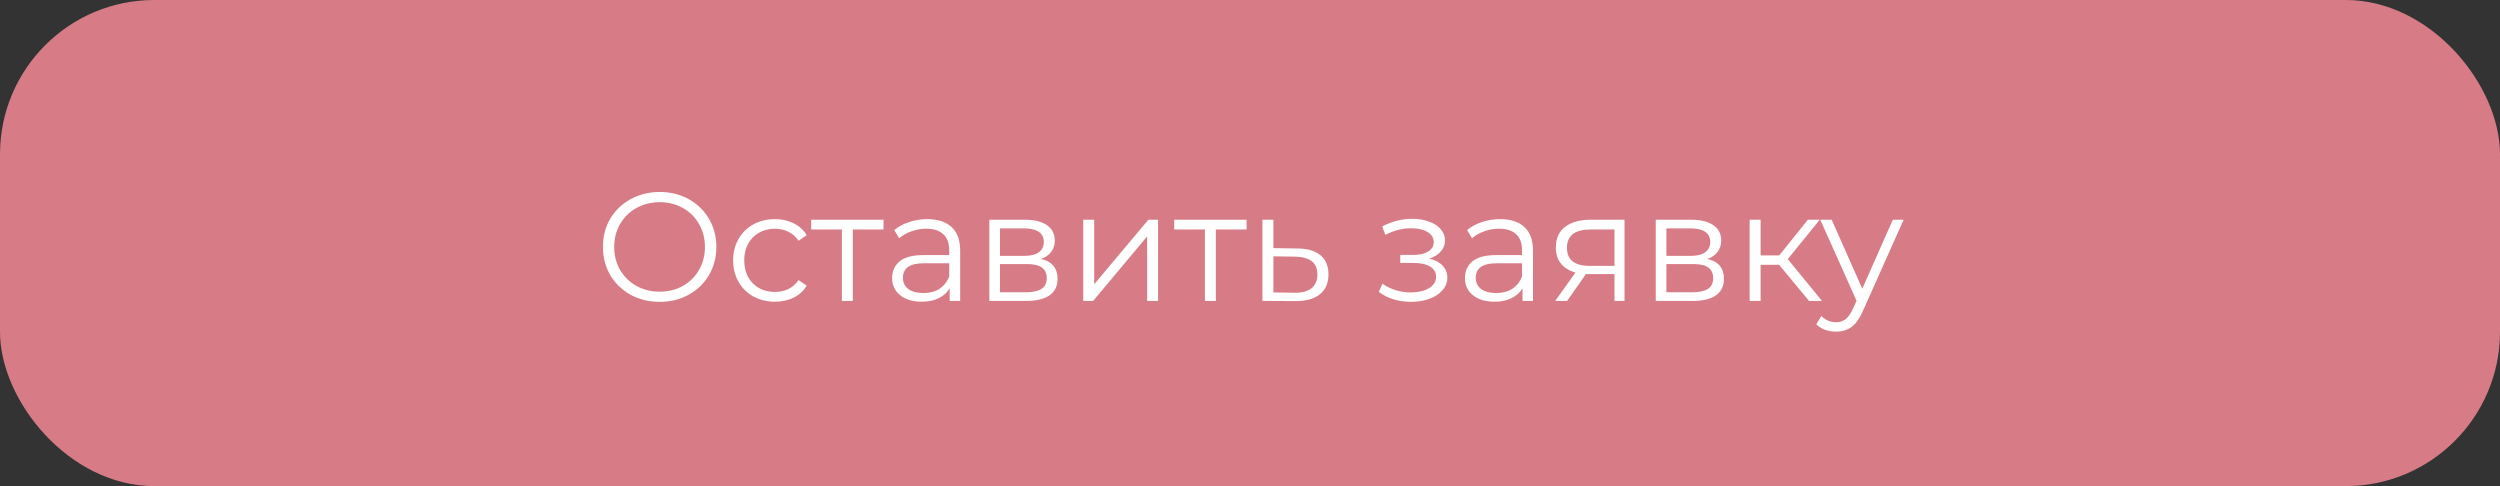 <?xml version="1.0" encoding="UTF-8"?> <svg xmlns="http://www.w3.org/2000/svg" width="324" height="63" viewBox="0 0 324 63" fill="none"><rect x="0" y="0" width="324" height="63" fill="#333333" stroke="none"/><rect width="324" height="63" rx="20" fill="#D77C87"></rect><path d="M85.5 39.12C84.113 39.12 82.853 38.813 81.72 38.2C80.6 37.573 79.72 36.72 79.08 35.64C78.453 34.56 78.14 33.347 78.14 32C78.14 30.653 78.453 29.44 79.08 28.36C79.72 27.28 80.6 26.433 81.72 25.82C82.853 25.193 84.113 24.88 85.5 24.88C86.887 24.88 88.133 25.187 89.24 25.8C90.36 26.413 91.24 27.267 91.88 28.36C92.52 29.44 92.84 30.653 92.84 32C92.84 33.347 92.52 34.567 91.88 35.66C91.24 36.74 90.36 37.587 89.24 38.2C88.133 38.813 86.887 39.12 85.5 39.12ZM85.5 37.8C86.607 37.8 87.607 37.553 88.5 37.06C89.393 36.553 90.093 35.86 90.6 34.98C91.107 34.087 91.36 33.093 91.36 32C91.36 30.907 91.107 29.92 90.6 29.04C90.093 28.147 89.393 27.453 88.5 26.96C87.607 26.453 86.607 26.2 85.5 26.2C84.393 26.2 83.387 26.453 82.48 26.96C81.587 27.453 80.88 28.147 80.36 29.04C79.853 29.92 79.6 30.907 79.6 32C79.6 33.093 79.853 34.087 80.36 34.98C80.88 35.86 81.587 36.553 82.48 37.06C83.387 37.553 84.393 37.8 85.5 37.8ZM100.432 39.1C99.392 39.1 98.458 38.873 97.632 38.42C96.818 37.967 96.178 37.333 95.712 36.52C95.245 35.693 95.012 34.767 95.012 33.74C95.012 32.713 95.245 31.793 95.712 30.98C96.178 30.167 96.818 29.533 97.632 29.08C98.458 28.627 99.392 28.4 100.432 28.4C101.338 28.4 102.145 28.58 102.852 28.94C103.572 29.287 104.138 29.8 104.552 30.48L103.492 31.2C103.145 30.68 102.705 30.293 102.172 30.04C101.638 29.773 101.058 29.64 100.432 29.64C99.672 29.64 98.985 29.813 98.372 30.16C97.772 30.493 97.298 30.973 96.952 31.6C96.618 32.227 96.452 32.94 96.452 33.74C96.452 34.553 96.618 35.273 96.952 35.9C97.298 36.513 97.772 36.993 98.372 37.34C98.985 37.673 99.672 37.84 100.432 37.84C101.058 37.84 101.638 37.713 102.172 37.46C102.705 37.207 103.145 36.82 103.492 36.3L104.552 37.02C104.138 37.7 103.572 38.22 102.852 38.58C102.132 38.927 101.325 39.1 100.432 39.1ZM114.506 29.74H110.526V39H109.106V29.74H105.126V28.48H114.506V29.74ZM120.179 28.4C121.552 28.4 122.606 28.747 123.339 29.44C124.072 30.12 124.439 31.133 124.439 32.48V39H123.079V37.36C122.759 37.907 122.286 38.333 121.659 38.64C121.046 38.947 120.312 39.1 119.459 39.1C118.286 39.1 117.352 38.82 116.659 38.26C115.966 37.7 115.619 36.96 115.619 36.04C115.619 35.147 115.939 34.427 116.579 33.88C117.232 33.333 118.266 33.06 119.679 33.06H123.019V32.42C123.019 31.513 122.766 30.827 122.259 30.36C121.752 29.88 121.012 29.64 120.039 29.64C119.372 29.64 118.732 29.753 118.119 29.98C117.506 30.193 116.979 30.493 116.539 30.88L115.899 29.82C116.432 29.367 117.072 29.02 117.819 28.78C118.566 28.527 119.352 28.4 120.179 28.4ZM119.679 37.98C120.479 37.98 121.166 37.8 121.739 37.44C122.312 37.067 122.739 36.533 123.019 35.84V34.12H119.719C117.919 34.12 117.019 34.747 117.019 36C117.019 36.613 117.252 37.1 117.719 37.46C118.186 37.807 118.839 37.98 119.679 37.98ZM134.919 33.56C136.346 33.893 137.059 34.753 137.059 36.14C137.059 37.06 136.719 37.767 136.039 38.26C135.359 38.753 134.346 39 132.999 39H128.219V28.48H132.859C134.059 28.48 134.999 28.713 135.679 29.18C136.359 29.647 136.699 30.313 136.699 31.18C136.699 31.753 136.539 32.247 136.219 32.66C135.913 33.06 135.479 33.36 134.919 33.56ZM129.599 33.16H132.759C133.573 33.16 134.193 33.007 134.619 32.7C135.059 32.393 135.279 31.947 135.279 31.36C135.279 30.773 135.059 30.333 134.619 30.04C134.193 29.747 133.573 29.6 132.759 29.6H129.599V33.16ZM132.939 37.88C133.846 37.88 134.526 37.733 134.979 37.44C135.433 37.147 135.659 36.687 135.659 36.06C135.659 35.433 135.453 34.973 135.039 34.68C134.626 34.373 133.973 34.22 133.079 34.22H129.599V37.88H132.939ZM140.387 28.48H141.807V36.84L148.827 28.48H150.087V39H148.667V30.64L141.667 39H140.387V28.48ZM161.557 29.74H157.577V39H156.157V29.74H152.177V28.48H161.557V29.74ZM168.13 32.2C169.45 32.213 170.45 32.507 171.13 33.08C171.823 33.653 172.17 34.48 172.17 35.56C172.17 36.68 171.797 37.54 171.05 38.14C170.317 38.74 169.25 39.033 167.85 39.02L163.61 39V28.48H165.03V32.16L168.13 32.2ZM167.77 37.94C168.743 37.953 169.477 37.76 169.97 37.36C170.477 36.947 170.73 36.347 170.73 35.56C170.73 34.787 170.483 34.213 169.99 33.84C169.497 33.467 168.757 33.273 167.77 33.26L165.03 33.22V37.9L167.77 37.94ZM185.234 33.52C185.98 33.693 186.554 33.993 186.954 34.42C187.367 34.847 187.574 35.367 187.574 35.98C187.574 36.593 187.36 37.14 186.934 37.62C186.52 38.1 185.954 38.473 185.234 38.74C184.514 38.993 183.72 39.12 182.854 39.12C182.094 39.12 181.347 39.013 180.614 38.8C179.88 38.573 179.24 38.247 178.694 37.82L179.174 36.76C179.654 37.12 180.214 37.4 180.854 37.6C181.494 37.8 182.14 37.9 182.794 37.9C183.767 37.9 184.56 37.72 185.174 37.36C185.8 36.987 186.114 36.487 186.114 35.86C186.114 35.3 185.86 34.867 185.354 34.56C184.847 34.24 184.154 34.08 183.274 34.08H181.474V33.04H183.194C183.98 33.04 184.614 32.893 185.094 32.6C185.574 32.293 185.814 31.887 185.814 31.38C185.814 30.82 185.54 30.38 184.994 30.06C184.46 29.74 183.76 29.58 182.894 29.58C181.76 29.58 180.64 29.867 179.534 30.44L179.134 29.34C180.387 28.687 181.687 28.36 183.034 28.36C183.834 28.36 184.554 28.48 185.194 28.72C185.847 28.947 186.354 29.273 186.714 29.7C187.087 30.127 187.274 30.62 187.274 31.18C187.274 31.713 187.087 32.187 186.714 32.6C186.354 33.013 185.86 33.32 185.234 33.52ZM194.417 28.4C195.791 28.4 196.844 28.747 197.577 29.44C198.311 30.12 198.677 31.133 198.677 32.48V39H197.317V37.36C196.997 37.907 196.524 38.333 195.897 38.64C195.284 38.947 194.551 39.1 193.697 39.1C192.524 39.1 191.591 38.82 190.897 38.26C190.204 37.7 189.857 36.96 189.857 36.04C189.857 35.147 190.177 34.427 190.817 33.88C191.471 33.333 192.504 33.06 193.917 33.06H197.257V32.42C197.257 31.513 197.004 30.827 196.497 30.36C195.991 29.88 195.251 29.64 194.277 29.64C193.611 29.64 192.971 29.753 192.357 29.98C191.744 30.193 191.217 30.493 190.777 30.88L190.137 29.82C190.671 29.367 191.311 29.02 192.057 28.78C192.804 28.527 193.591 28.4 194.417 28.4ZM193.917 37.98C194.717 37.98 195.404 37.8 195.977 37.44C196.551 37.067 196.977 36.533 197.257 35.84V34.12H193.957C192.157 34.12 191.257 34.747 191.257 36C191.257 36.613 191.491 37.1 191.957 37.46C192.424 37.807 193.077 37.98 193.917 37.98ZM210.537 28.48V39H209.238V35.52H205.938H205.538L203.098 39H201.558L204.178 35.32C203.364 35.093 202.738 34.707 202.298 34.16C201.858 33.613 201.638 32.92 201.638 32.08C201.638 30.907 202.038 30.013 202.838 29.4C203.638 28.787 204.731 28.48 206.118 28.48H210.537ZM203.077 32.12C203.077 33.68 204.071 34.46 206.058 34.46H209.238V29.74H206.158C204.104 29.74 203.077 30.533 203.077 32.12ZM221.286 33.56C222.713 33.893 223.426 34.753 223.426 36.14C223.426 37.06 223.086 37.767 222.406 38.26C221.726 38.753 220.713 39 219.366 39H214.586V28.48H219.226C220.426 28.48 221.366 28.713 222.046 29.18C222.726 29.647 223.066 30.313 223.066 31.18C223.066 31.753 222.906 32.247 222.586 32.66C222.28 33.06 221.846 33.36 221.286 33.56ZM215.966 33.16H219.126C219.94 33.16 220.56 33.007 220.986 32.7C221.426 32.393 221.646 31.947 221.646 31.36C221.646 30.773 221.426 30.333 220.986 30.04C220.56 29.747 219.94 29.6 219.126 29.6H215.966V33.16ZM219.306 37.88C220.213 37.88 220.893 37.733 221.346 37.44C221.8 37.147 222.026 36.687 222.026 36.06C222.026 35.433 221.82 34.973 221.406 34.68C220.993 34.373 220.34 34.22 219.446 34.22H215.966V37.88H219.306ZM230.574 34.32H228.174V39H226.754V28.48H228.174V33.1H230.594L234.294 28.48H235.834L231.694 33.58L236.134 39H234.454L230.574 34.32ZM246.71 28.48L241.45 40.26C241.023 41.247 240.53 41.947 239.97 42.36C239.41 42.773 238.737 42.98 237.95 42.98C237.443 42.98 236.97 42.9 236.53 42.74C236.09 42.58 235.71 42.34 235.39 42.02L236.05 40.96C236.583 41.493 237.223 41.76 237.97 41.76C238.45 41.76 238.857 41.627 239.19 41.36C239.537 41.093 239.857 40.64 240.15 40L240.61 38.98L235.91 28.48H237.39L241.35 37.42L245.31 28.48H246.71Z" fill="white"></path></svg> 
